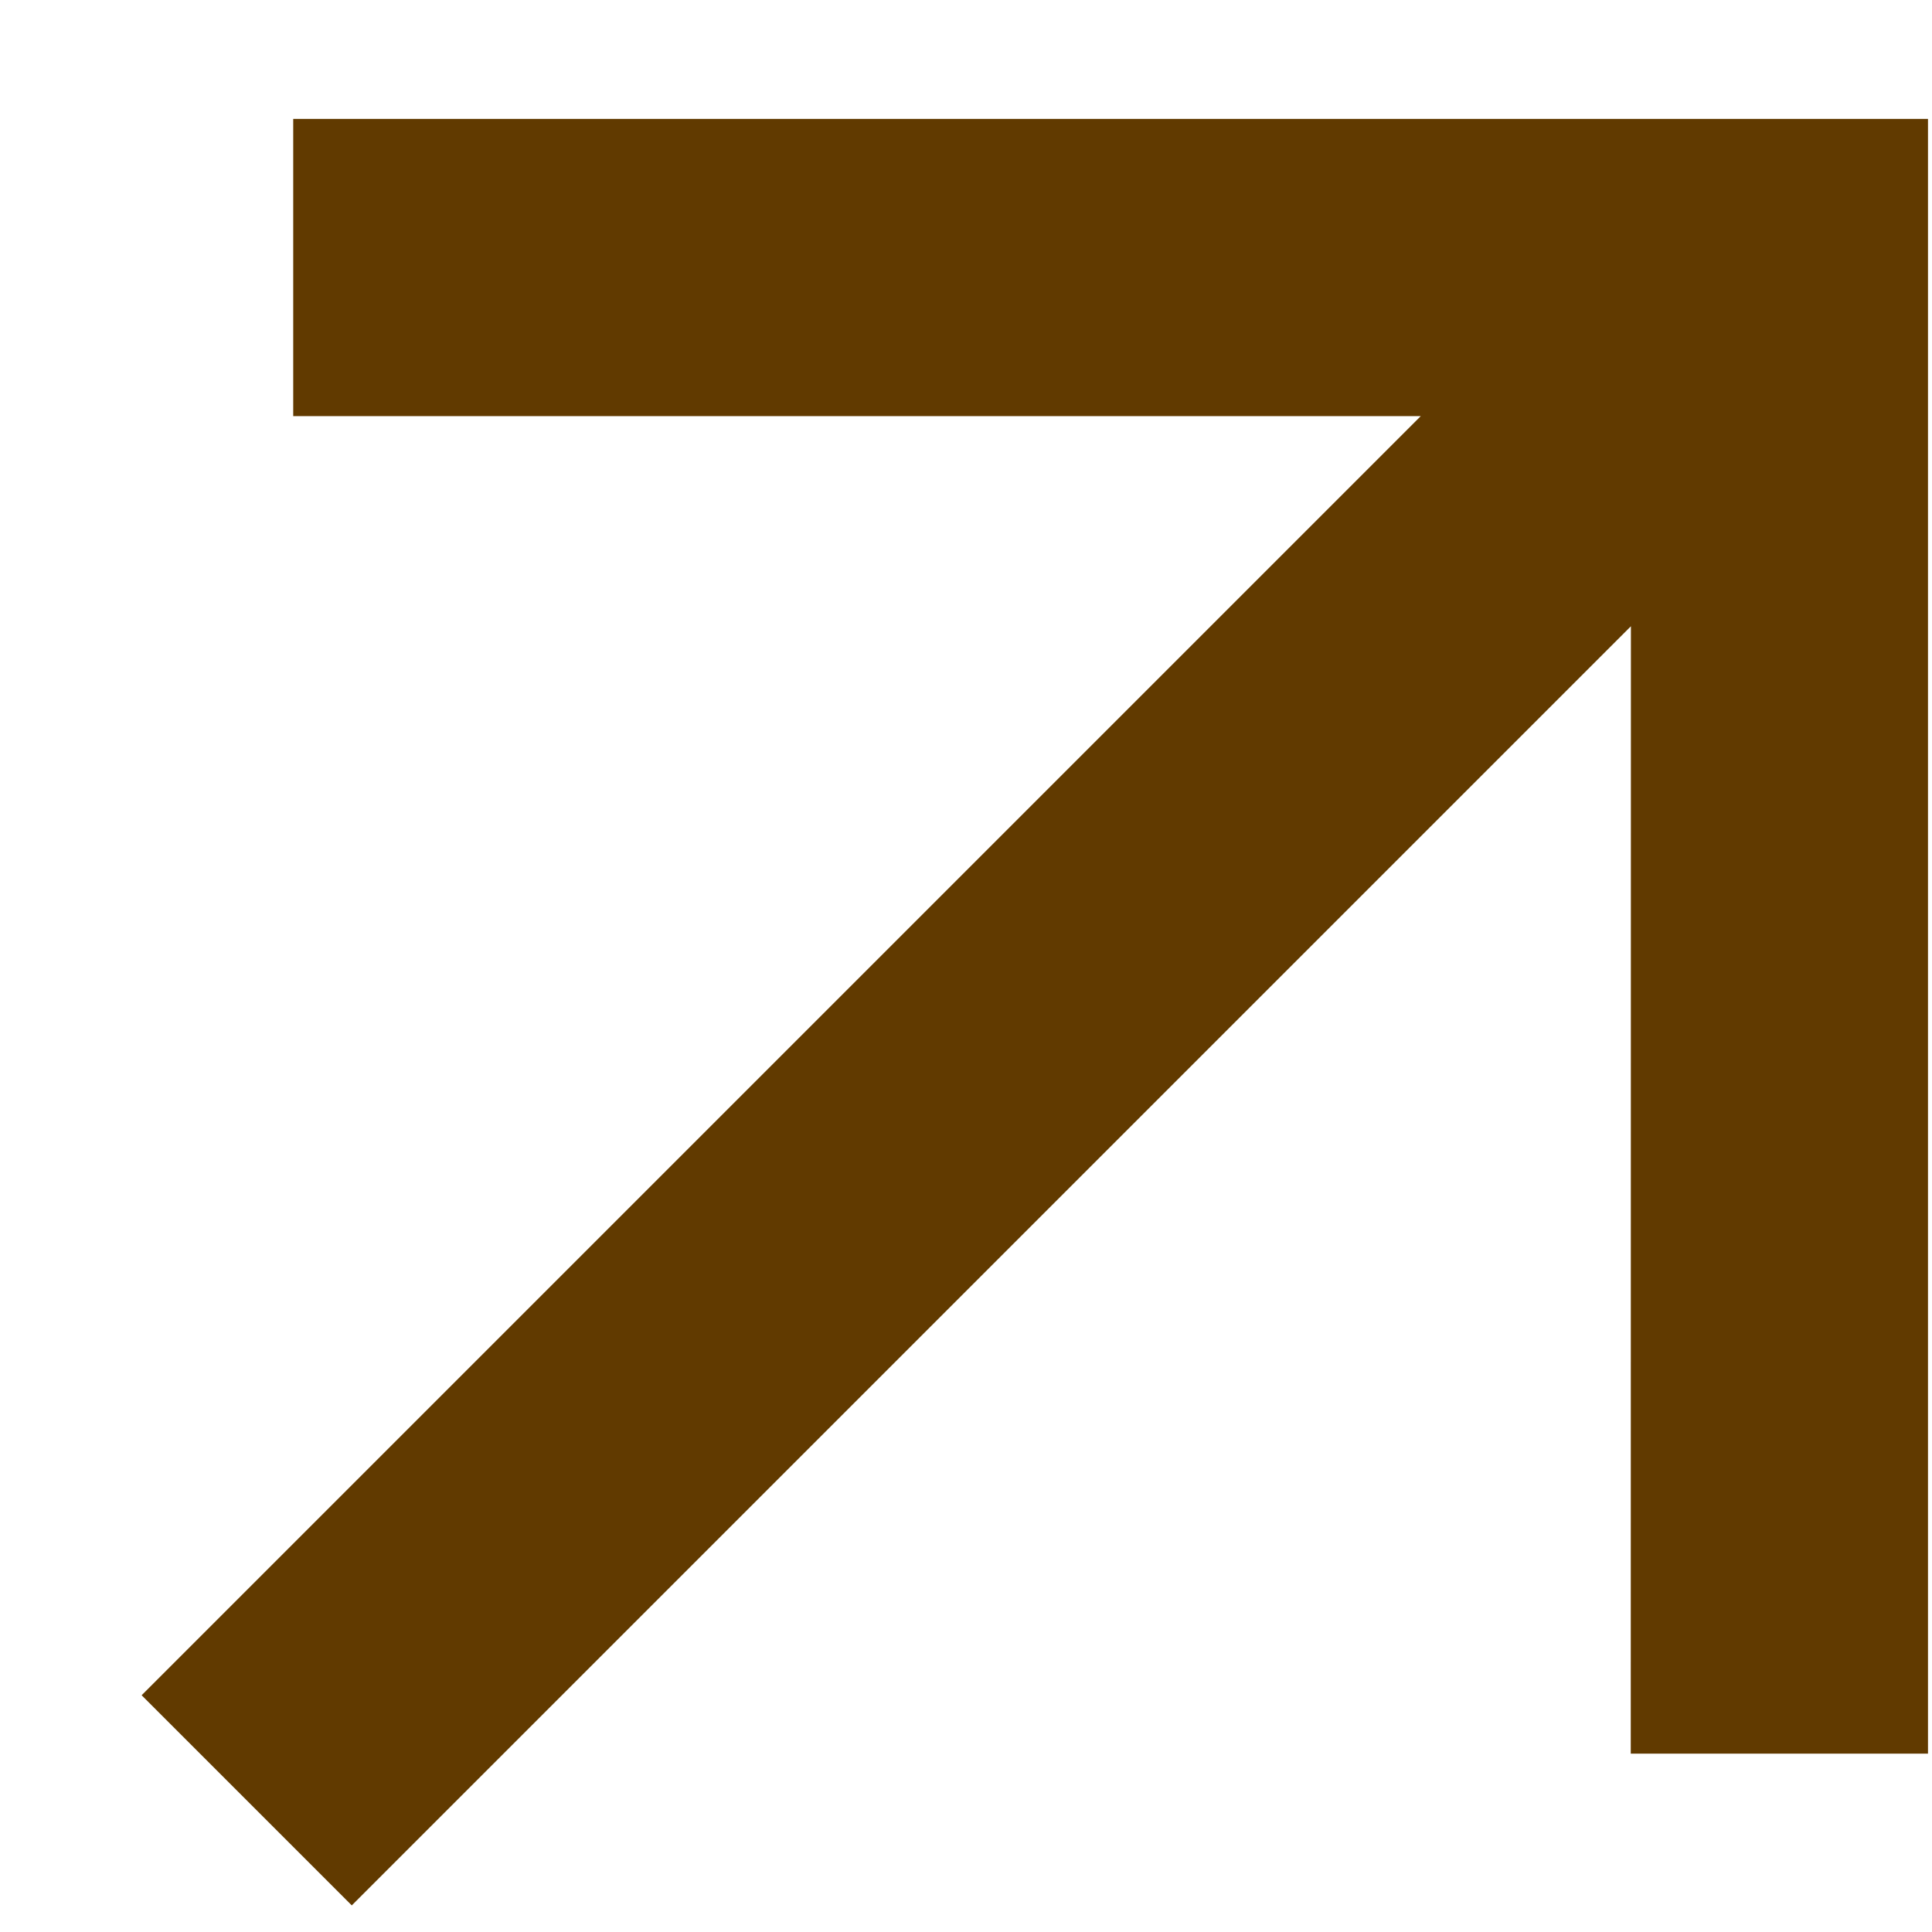 <svg width="13" height="13" viewBox="0 0 13 13" fill="none" xmlns="http://www.w3.org/2000/svg">
<path d="M10.974 4.214L2.367 12.821L0.953 11.407L9.56 2.8H1.973V0.8H12.973V11.8H10.973L10.974 4.214Z" fill="#613A00"/>
</svg>
